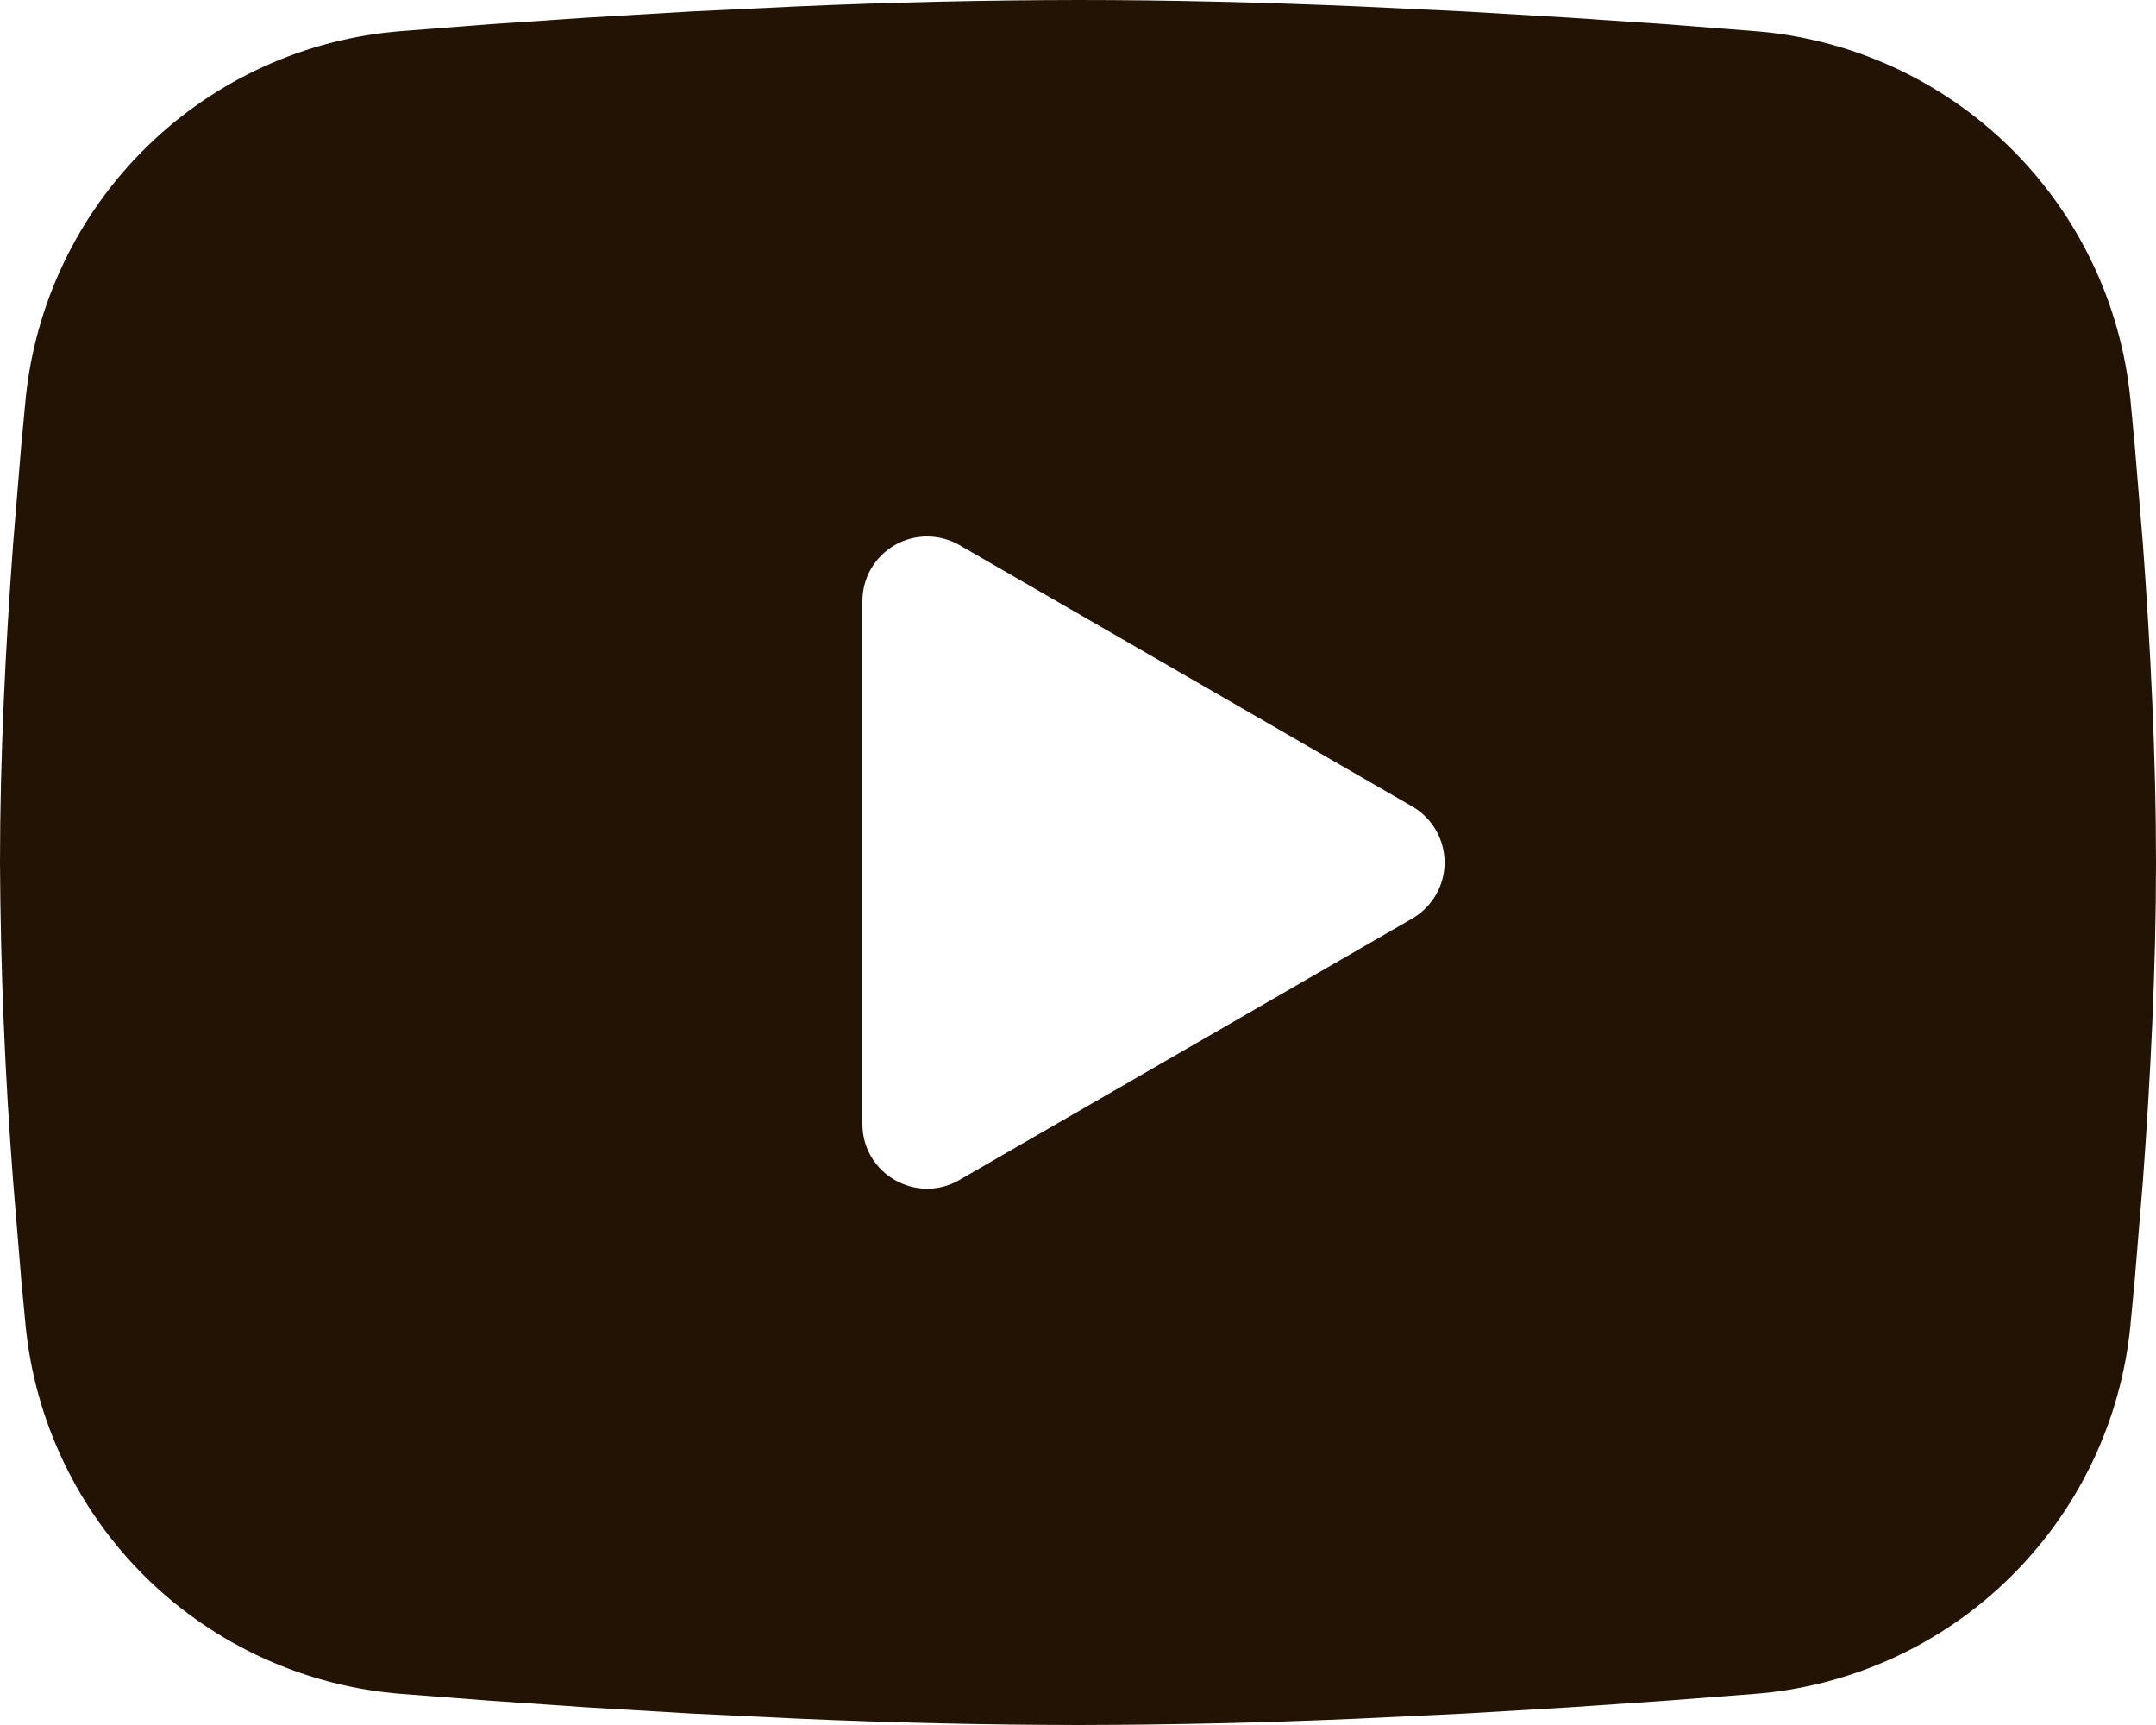 <?xml version="1.0" encoding="UTF-8"?> <svg xmlns="http://www.w3.org/2000/svg" width="25" height="20" viewBox="0 0 25 20" fill="none"><path fill-rule="evenodd" clip-rule="evenodd" d="M12.5 0C13.569 0 14.665 0.028 15.727 0.073L16.983 0.133L18.184 0.204L19.309 0.28L20.336 0.36C21.451 0.445 22.501 0.921 23.3 1.703C24.099 2.486 24.596 3.525 24.704 4.639L24.754 5.17L24.848 6.308C24.935 7.486 25 8.771 25 10C25 11.229 24.935 12.514 24.848 13.693L24.754 14.83L24.704 15.361C24.596 16.475 24.099 17.514 23.299 18.297C22.5 19.08 21.451 19.555 20.335 19.64L19.31 19.719L18.185 19.796L16.983 19.867L15.727 19.927C14.652 19.974 13.576 19.998 12.5 20C11.424 19.998 10.348 19.974 9.273 19.927L8.018 19.867L6.816 19.796L5.691 19.719L4.664 19.64C3.549 19.555 2.499 19.079 1.7 18.297C0.901 17.514 0.404 16.474 0.296 15.361L0.246 14.83L0.152 13.693C0.057 12.464 0.006 11.232 0 10C0 8.771 0.065 7.486 0.152 6.308L0.246 5.17L0.296 4.639C0.404 3.526 0.901 2.486 1.7 1.704C2.498 0.921 3.547 0.445 4.662 0.36L5.689 0.28L6.814 0.204L8.016 0.133L9.271 0.073C10.347 0.026 11.423 0.002 12.5 0ZM10 6.969V13.031C10 13.609 10.625 13.969 11.125 13.681L16.375 10.65C16.489 10.584 16.584 10.489 16.65 10.375C16.716 10.261 16.751 10.132 16.751 10C16.751 9.868 16.716 9.739 16.65 9.625C16.584 9.51 16.489 9.416 16.375 9.35L11.125 6.32C11.011 6.254 10.882 6.22 10.75 6.22C10.618 6.22 10.489 6.254 10.375 6.32C10.261 6.386 10.166 6.481 10.1 6.595C10.034 6.709 10 6.838 10 6.97V6.969Z" fill="#231305"></path></svg> 